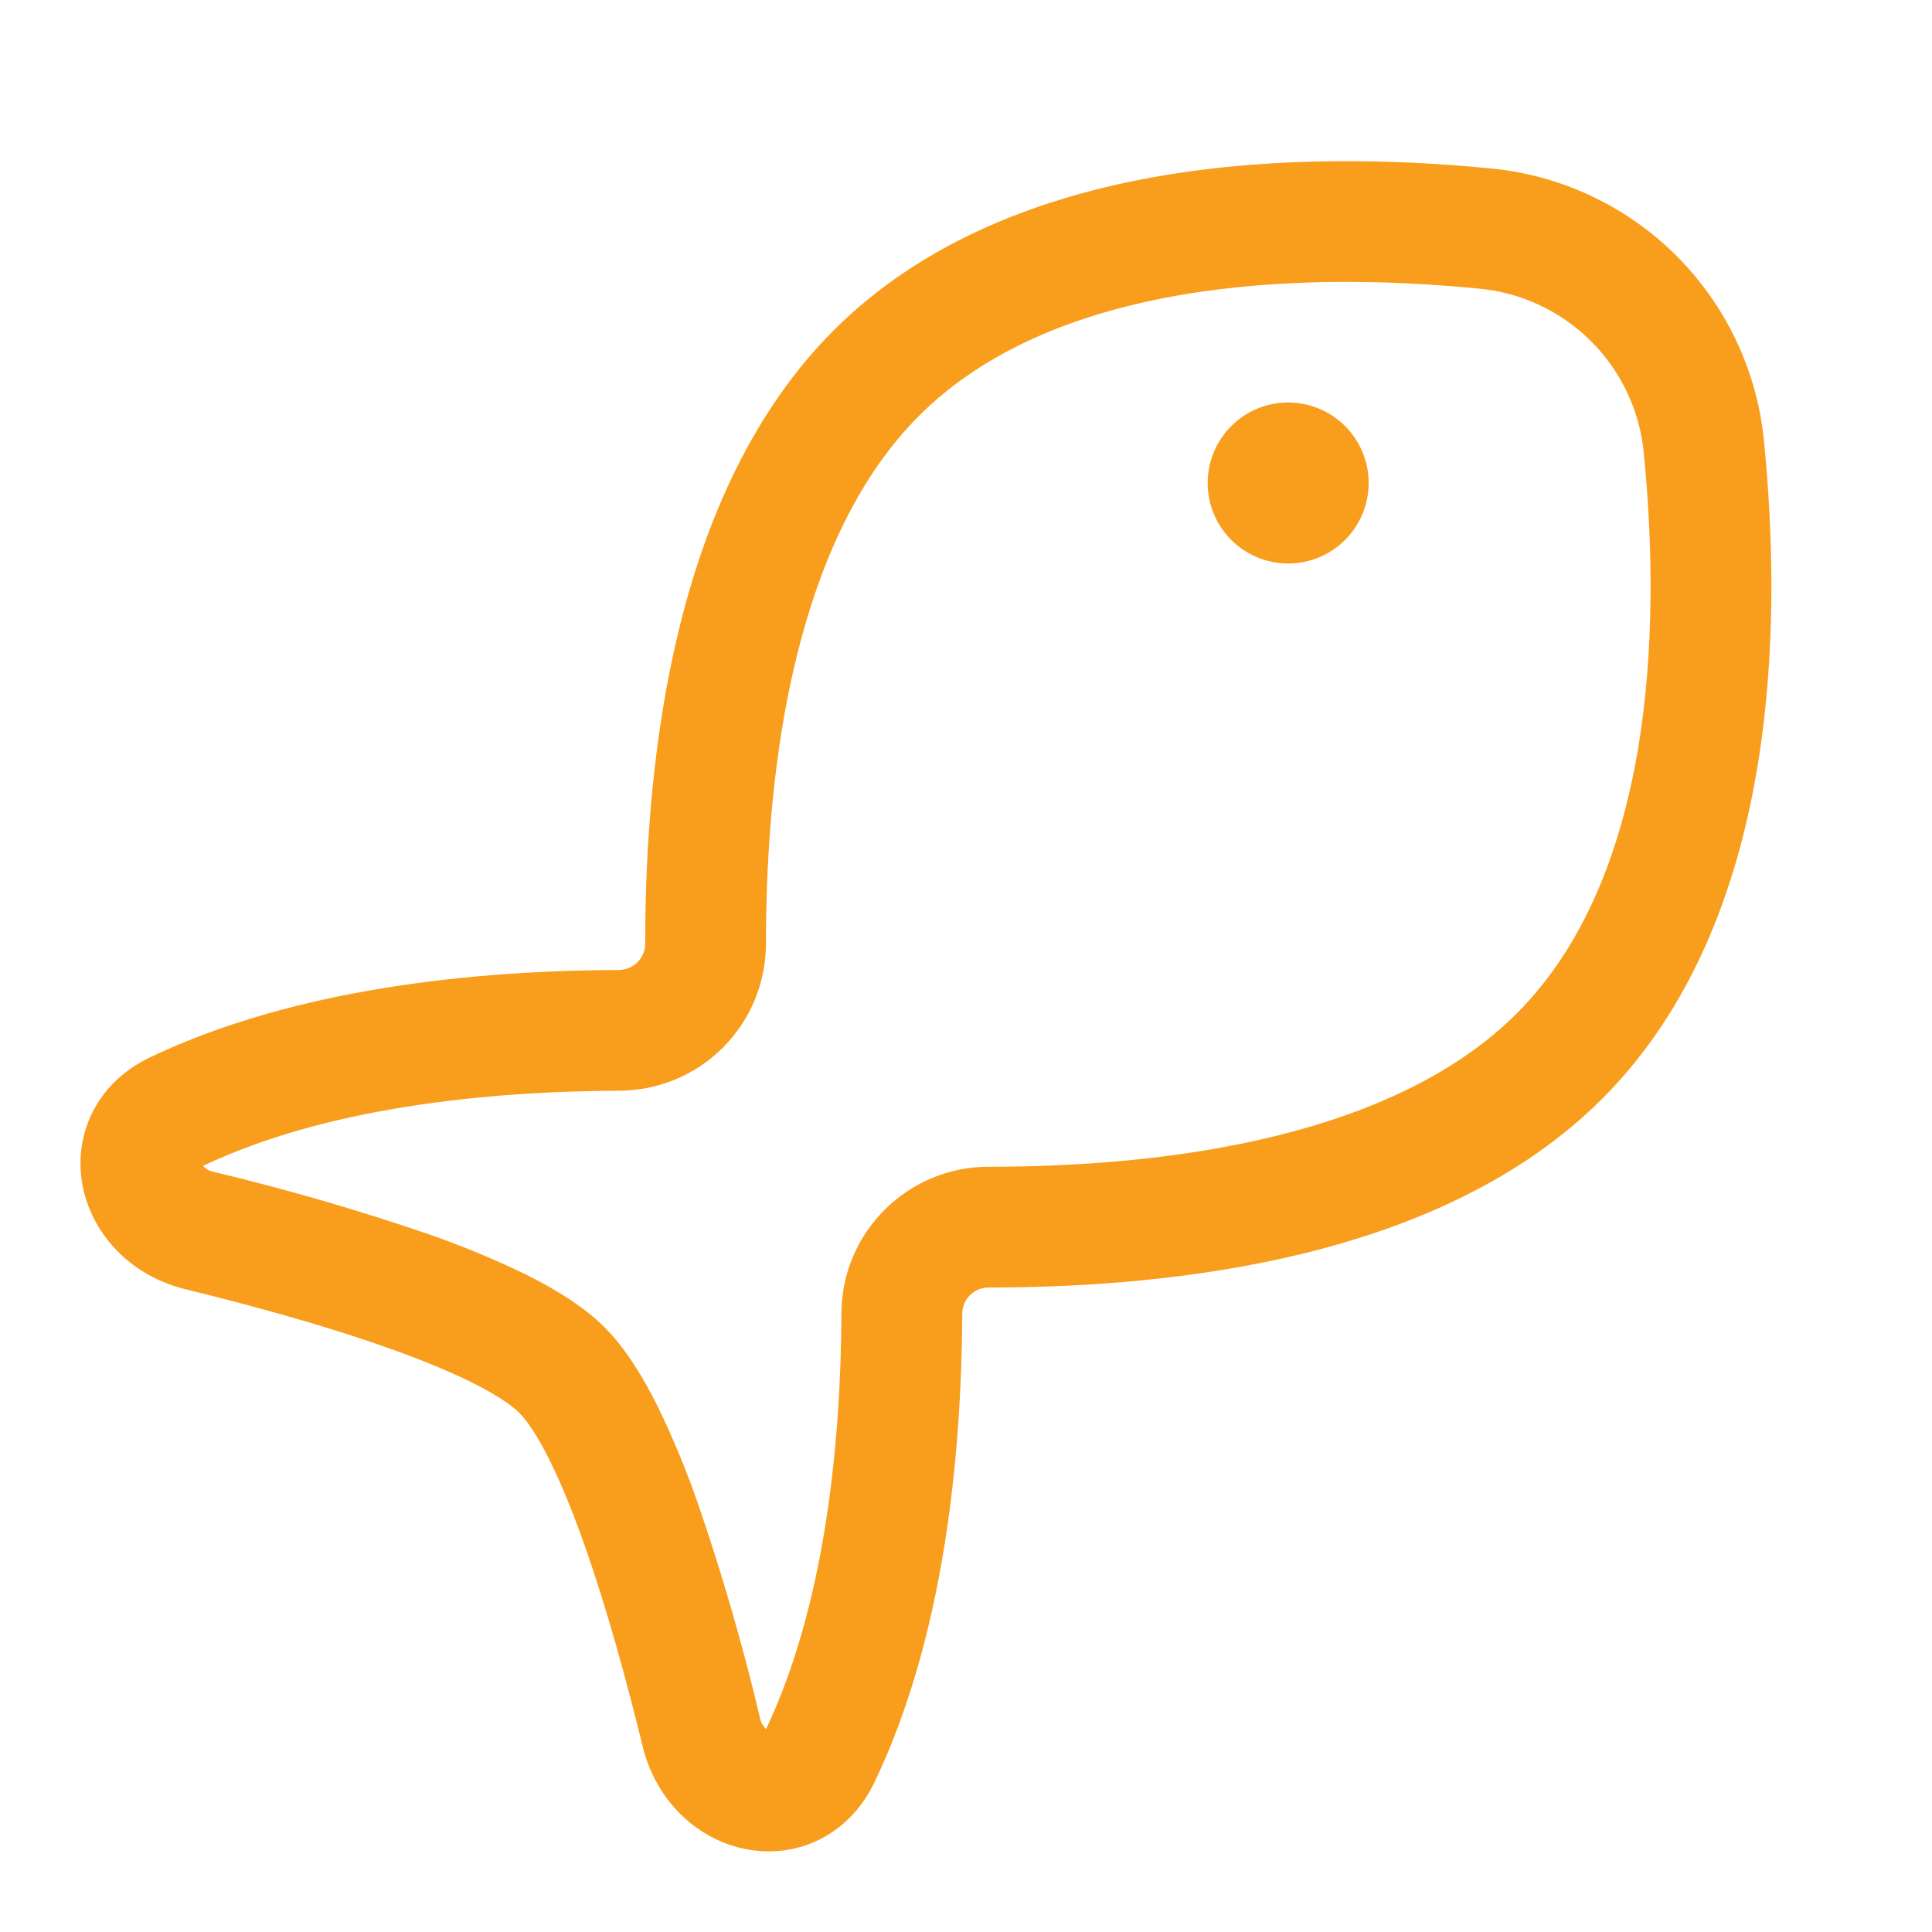 <svg width="72" height="72" viewBox="0 0 72 72" fill="none" xmlns="http://www.w3.org/2000/svg">
<path d="M28.545 35.172C28.545 31.782 28.821 27.966 29.703 24.411C30.588 20.844 32.037 17.706 34.254 15.492C36.714 13.032 40.176 11.652 44.004 10.992C47.814 10.338 51.804 10.434 55.08 10.752C56.674 10.892 58.167 11.59 59.299 12.721C60.43 13.853 61.126 15.347 61.266 16.941C61.584 20.217 61.68 24.201 61.026 28.017C60.366 31.845 58.986 35.304 56.526 37.767C54.309 39.984 51.168 41.436 47.598 42.321C44.043 43.203 40.224 43.482 36.834 43.482C33.834 43.482 31.374 45.918 31.359 48.924C31.335 54.009 30.699 59.904 28.551 64.434C28.433 64.325 28.353 64.181 28.323 64.023C27.684 61.323 26.913 58.657 26.01 56.034C25.577 54.783 25.069 53.56 24.489 52.371C23.955 51.306 23.313 50.25 22.536 49.47C21.756 48.69 20.7 48.048 19.632 47.514C18.442 46.934 17.217 46.426 15.966 45.993C13.339 45.093 10.671 44.319 7.971 43.674C7.816 43.644 7.674 43.565 7.566 43.449C12.096 41.298 18.006 40.668 23.097 40.647C24.544 40.638 25.929 40.058 26.949 39.032C27.97 38.006 28.543 36.619 28.545 35.172ZM31.071 12.309C28.068 15.312 26.331 19.314 25.335 23.328C24.336 27.36 24.042 31.569 24.045 35.178C24.042 35.433 23.939 35.678 23.759 35.859C23.578 36.04 23.334 36.143 23.079 36.147C17.766 36.168 11.031 36.807 5.583 39.408C3.537 40.386 2.682 42.402 3.105 44.313C3.504 46.101 4.95 47.568 6.906 48.045C9.291 48.627 12.057 49.38 14.463 50.235C15.666 50.661 16.743 51.099 17.619 51.537C18.525 51.993 19.08 52.377 19.353 52.653C19.626 52.923 20.013 53.478 20.466 54.384C20.904 55.26 21.342 56.334 21.768 57.537C22.62 59.94 23.37 62.706 23.952 65.088C24.429 67.044 25.896 68.493 27.687 68.889C29.598 69.315 31.614 68.46 32.592 66.414C35.193 60.975 35.832 54.252 35.862 48.945C35.862 48.423 36.303 47.982 36.831 47.982C40.437 47.982 44.649 47.688 48.681 46.689C52.701 45.69 56.703 43.953 59.709 40.947C63.069 37.587 64.713 33.12 65.46 28.779C66.21 24.426 66.087 20.001 65.745 16.503C65.504 13.871 64.348 11.407 62.48 9.538C60.611 7.67 58.147 6.514 55.515 6.273C52.017 5.934 47.595 5.811 43.239 6.558C38.898 7.305 34.431 8.952 31.071 12.309ZM48.006 15C48.802 15 49.565 15.316 50.127 15.879C50.69 16.441 51.006 17.204 51.006 18C51.006 18.796 50.69 19.559 50.127 20.121C49.565 20.684 48.802 21 48.006 21C47.21 21 46.447 20.684 45.885 20.121C45.322 19.559 45.006 18.796 45.006 18C45.006 17.204 45.322 16.441 45.885 15.879C46.447 15.316 47.21 15 48.006 15Z" fill="#F99D1C"/>
</svg>
